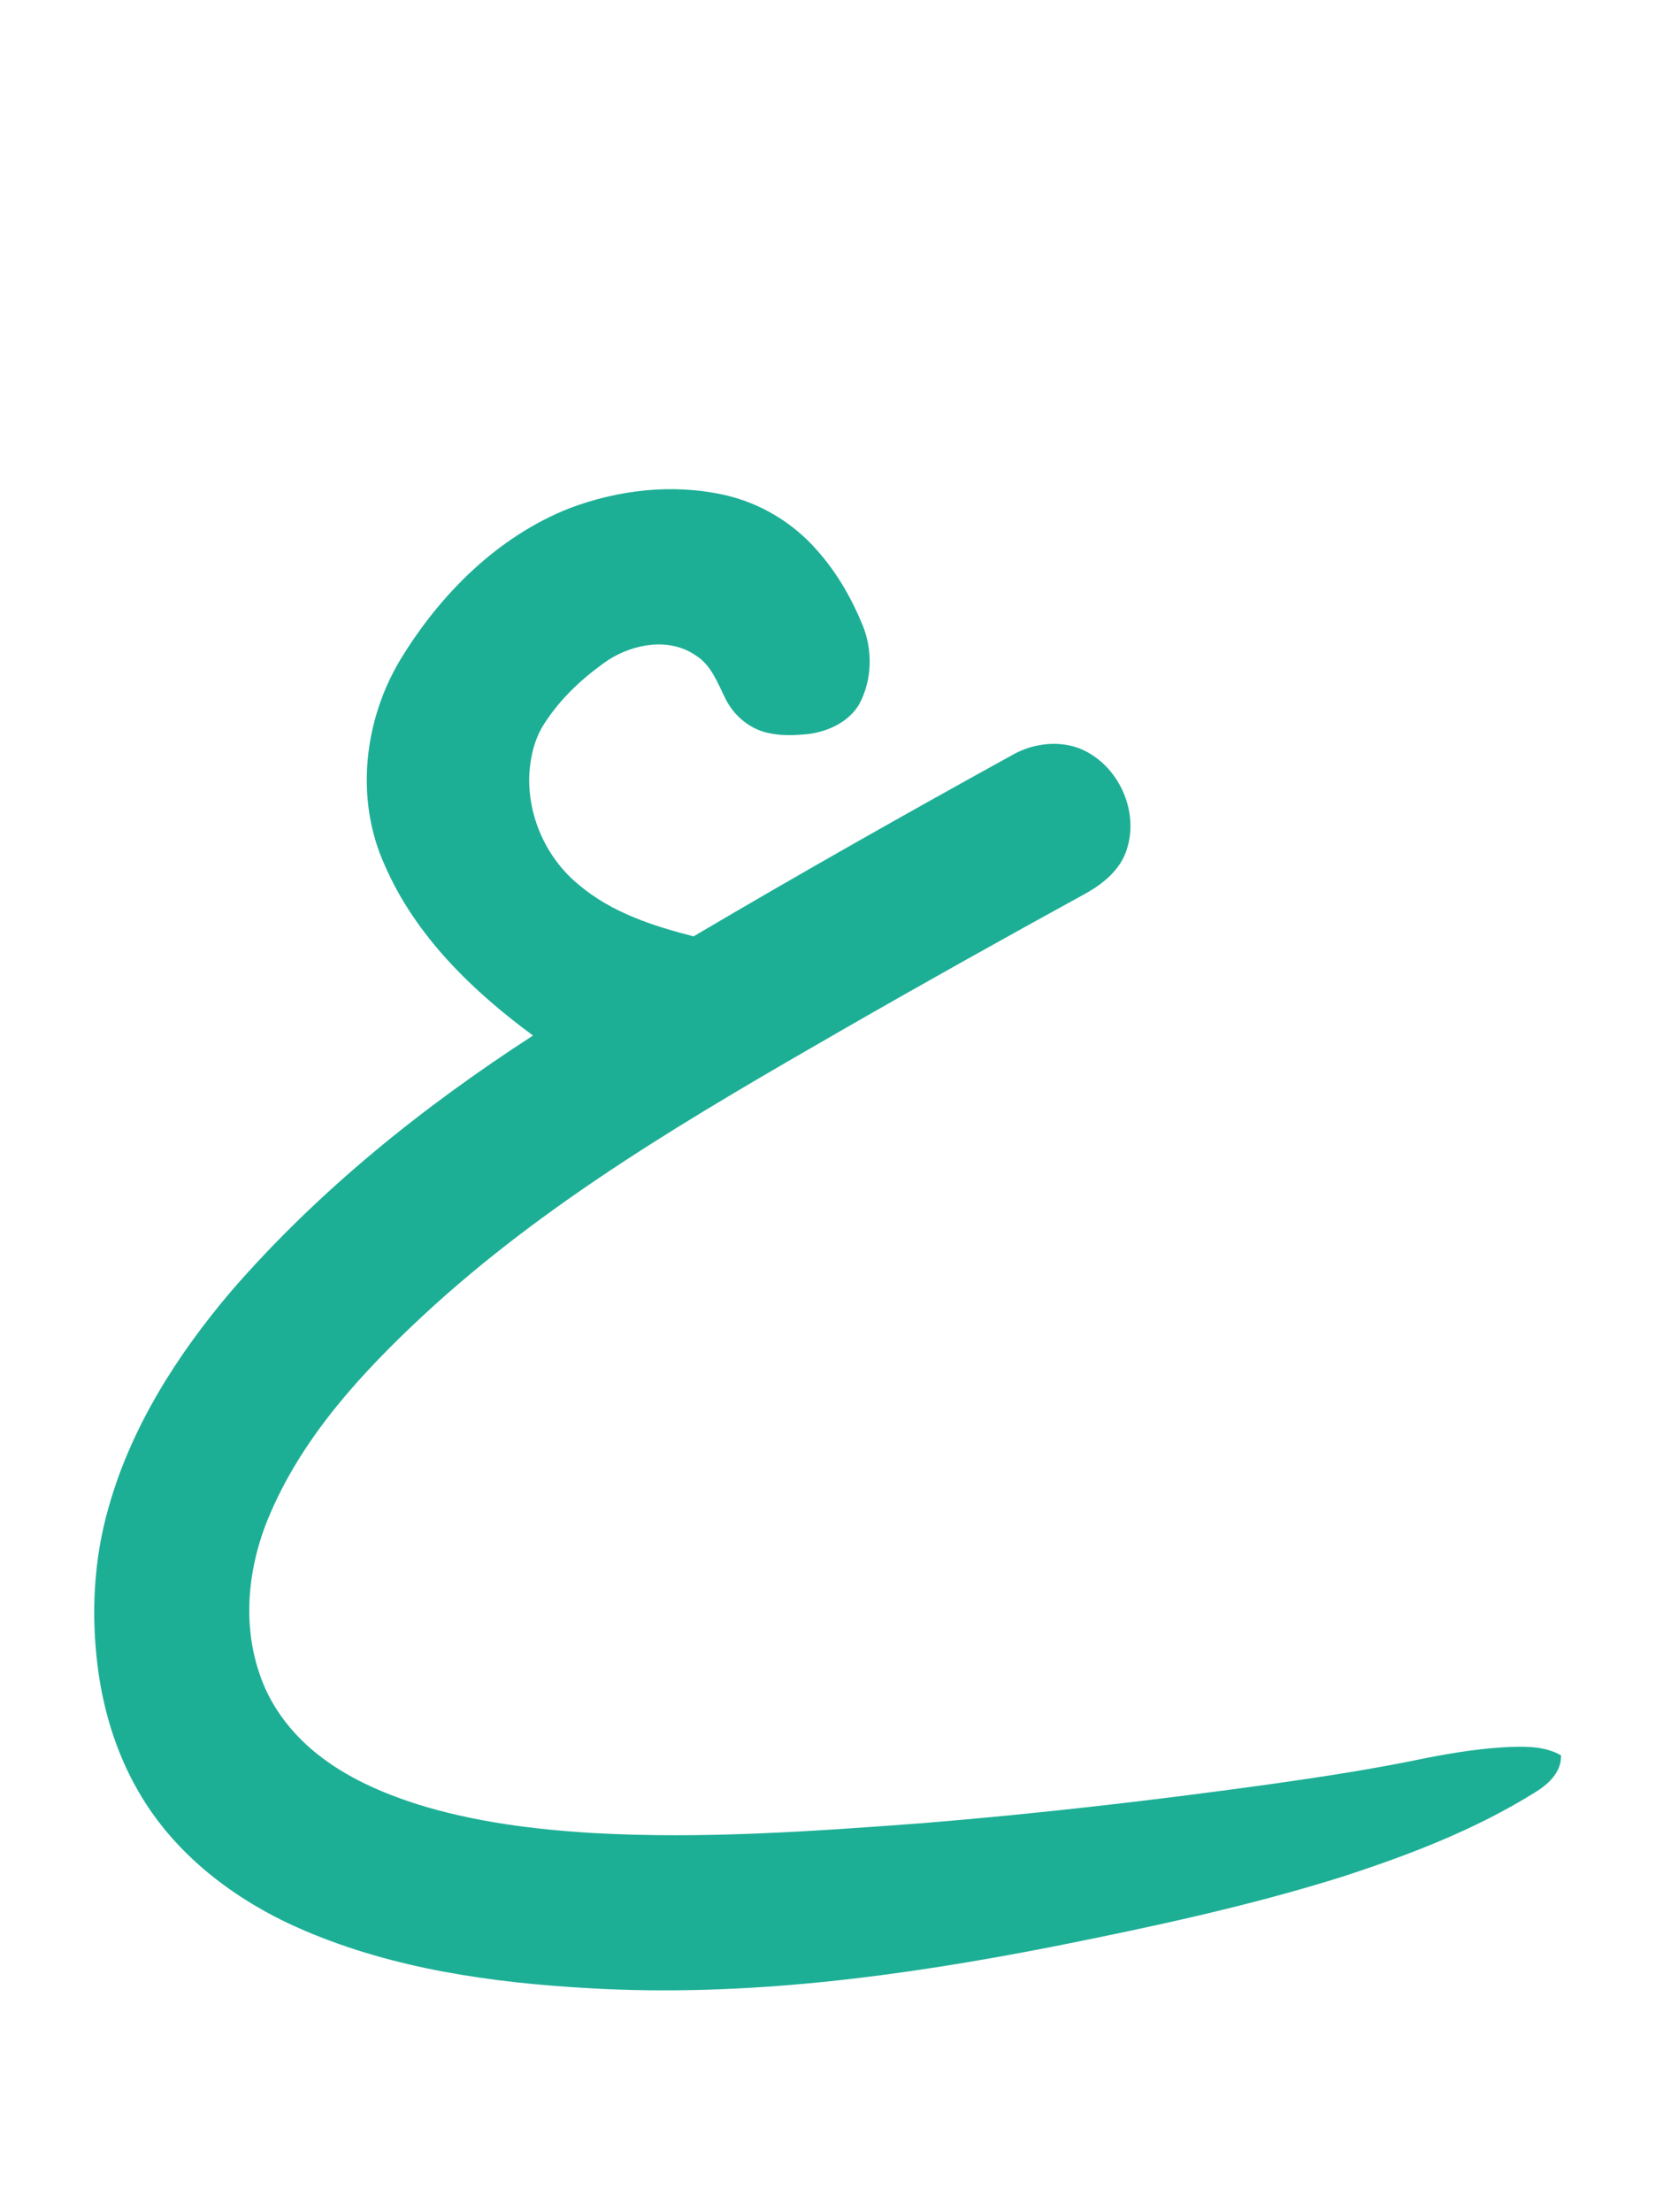 <?xml version="1.0" encoding="UTF-8" ?>
<!DOCTYPE svg PUBLIC "-//W3C//DTD SVG 1.1//EN" "http://www.w3.org/Graphics/SVG/1.1/DTD/svg11.dtd">
<svg width="709pt" height="938pt" viewBox="0 0 709 938" version="1.1" xmlns="http://www.w3.org/2000/svg">
<g id="#1daf96ff">
<path fill="#1daf96" opacity="1.00" d=" M 241.64 215.49 C 262.16 207.73 285.00 205.05 306.56 209.68 C 322.04 212.97 336.29 221.39 346.67 233.32 C 354.94 242.57 361.23 253.46 365.94 264.91 C 370.37 275.60 370.08 288.33 364.57 298.57 C 360.18 306.02 351.71 309.99 343.42 311.17 C 337.63 311.78 331.67 312.08 325.96 310.78 C 318.06 309.09 311.35 303.44 307.82 296.25 C 304.47 289.62 301.81 281.97 295.16 277.87 C 284.00 270.18 268.78 272.93 257.99 279.90 C 247.64 287.04 238.16 295.75 231.27 306.33 C 226.95 312.70 225.09 320.44 224.60 328.03 C 223.70 345.92 231.80 364.00 245.74 375.26 C 259.52 386.92 277.07 392.61 294.28 397.01 C 339.29 370.45 384.80 344.75 430.57 319.53 C 439.02 315.10 449.43 313.92 458.40 317.47 C 474.40 324.12 483.54 343.75 478.06 360.25 C 475.51 368.44 468.58 374.25 461.40 378.41 C 426.41 397.59 391.57 417.04 356.96 436.92 C 294.78 472.73 231.92 509.05 179.08 558.18 C 153.46 582.07 129.05 608.62 114.92 641.11 C 105.61 662.22 102.47 686.80 109.89 708.97 C 114.25 722.70 123.26 734.62 134.45 743.56 C 146.93 753.57 161.82 760.09 176.96 764.95 C 201.22 772.52 226.62 775.69 251.91 777.20 C 298.28 779.78 344.71 776.48 390.95 773.04 C 440.75 768.99 490.41 763.24 539.89 756.35 C 561.63 753.28 583.34 749.94 604.83 745.44 C 616.77 743.09 628.83 741.19 641.00 740.67 C 648.23 740.44 655.89 740.53 662.34 744.26 C 662.56 751.51 656.71 756.73 651.00 760.14 C 625.59 775.94 597.40 786.69 569.03 795.87 C 529.37 808.28 488.67 816.99 447.95 825.12 C 382.85 837.90 316.41 846.87 249.95 842.98 C 208.97 840.70 167.47 834.85 129.46 818.67 C 101.88 806.97 76.43 788.39 60.55 762.60 C 50.15 745.85 44.06 726.67 41.51 707.18 C 38.57 684.45 39.73 661.06 46.11 638.99 C 55.77 604.74 75.36 574.17 98.24 547.27 C 135.03 504.92 179.15 469.45 226.16 439.06 C 200.30 420.02 176.16 396.68 163.21 366.76 C 150.50 338.80 154.37 305.08 170.18 279.17 C 187.06 251.66 211.24 227.48 241.64 215.49 Z" />
</g>
</svg>

